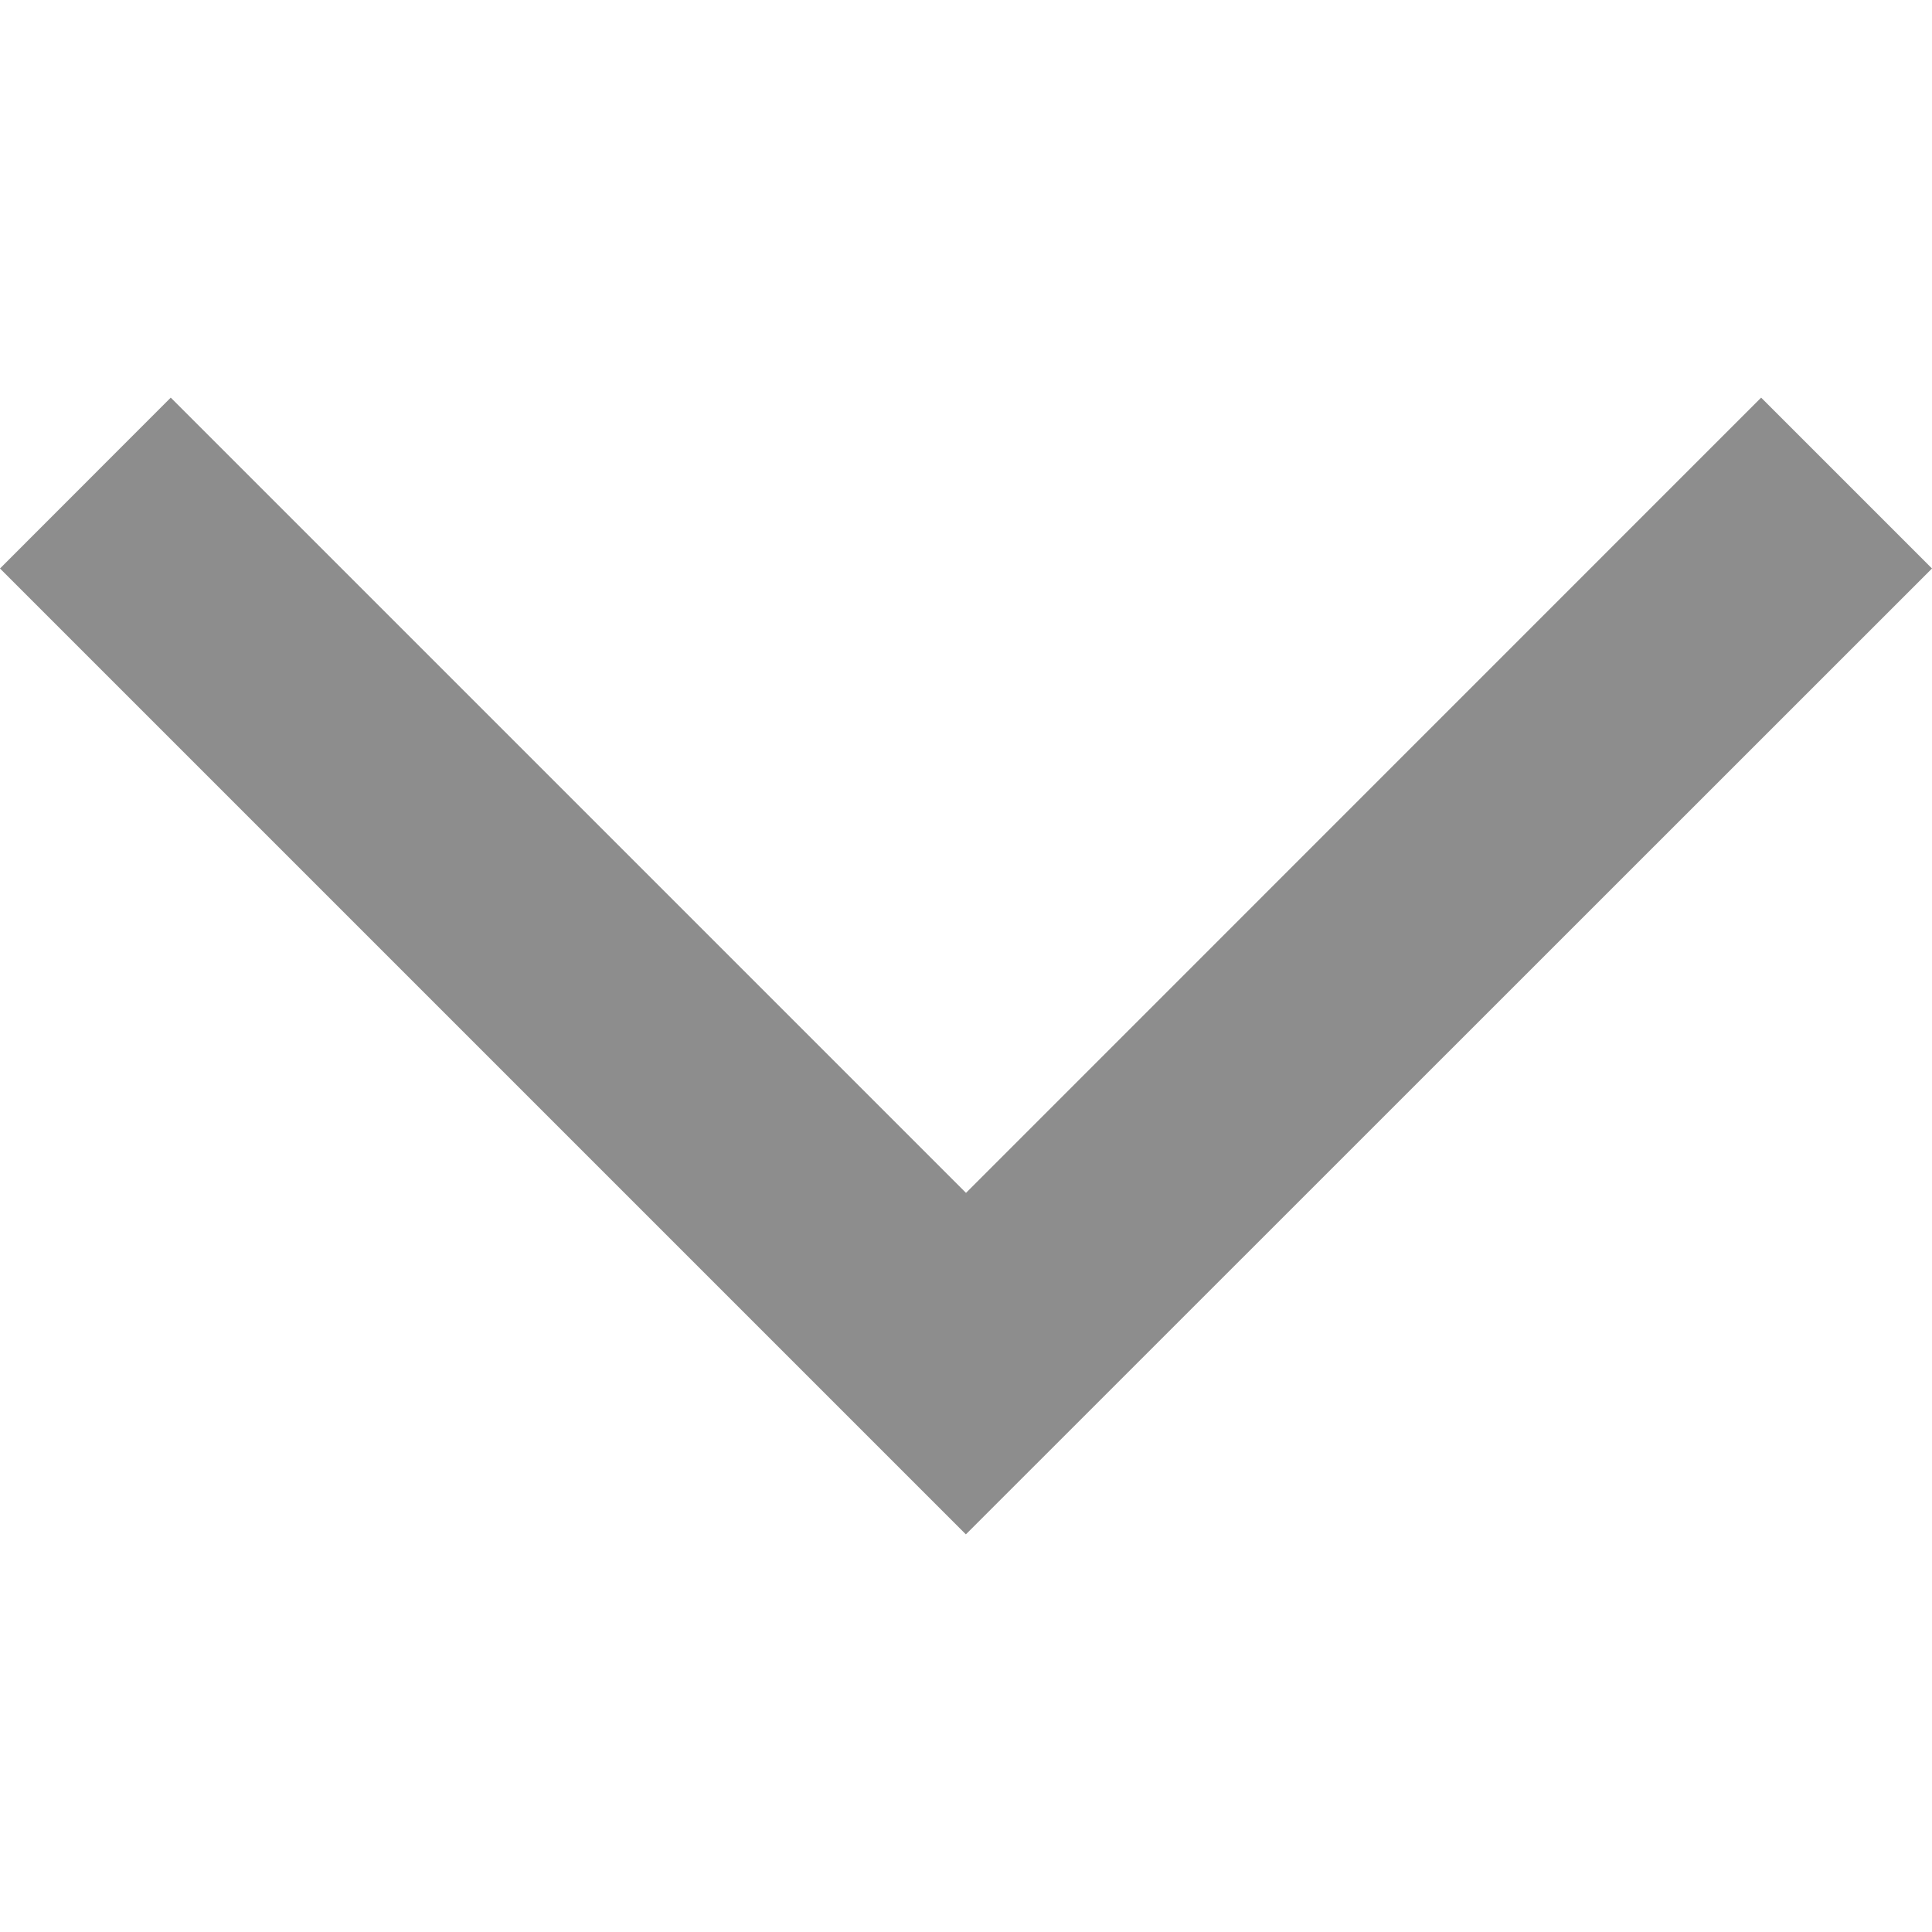 <svg xmlns="http://www.w3.org/2000/svg" width="16" height="16" viewBox="0 0 16 16" fill="none">
    <path d="M16 4.708L14.585 3.293L8 9.879L1.414 3.293L0 4.708L7.999 12.707L16 4.708Z" fill="#8D8D8D"/>
</svg>